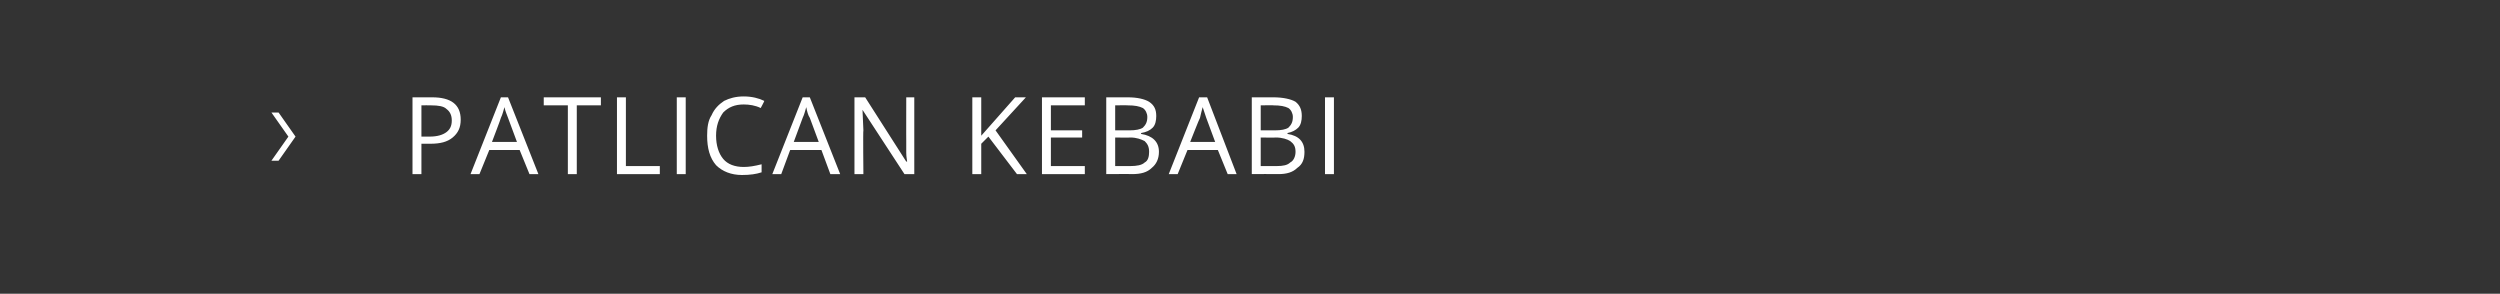 <svg xmlns="http://www.w3.org/2000/svg" width="280" height="32.9" viewBox="0 -1 280 32.9"  xmlns:v="https://vecta.io/nano"><rect x="0" y="-1" width="280" height="32.9" fill="#333333" stroke="none"/><path d="M31.2 11.6l1.9 2.7-1.9 2.7h-.8l1.9-2.7-1.9-2.7h.8zm17.2-1.7c2.1 0 3.2.8 3.2 2.5 0 .9-.3 1.5-.9 2s-1.4.7-2.5.7c-.02.01-1 0-1 0v3.4h-1V9.9h2.2zm-1.2 4.4h.9c.9 0 1.5-.2 1.9-.5s.6-.7.6-1.3-.2-1-.6-1.3c-.3-.3-.9-.4-1.7-.4-.01-.02-1.1 0-1.1 0v3.5zm12.1 4.2l-1.1-2.7h-3.4l-1.1 2.7h-1l3.4-8.6h.8l3.4 8.6h-1zm-1.4-3.6l-1-2.7c-.1-.3-.3-.7-.4-1.2-.1.3-.2.8-.4 1.2.03.01-1 2.7-1 2.7h2.8zm6.7 3.6h-1v-7.7h-2.7v-.9h6.4v.9h-2.7v7.7zm4.5 0V9.9h1v7.7h3.8v.9h-4.8zm6.7 0V9.9h1v8.6h-1zm9.4-7.4c-.6-.3-1.3-.4-1.9-.4-1 0-1.7.3-2.3.9-.5.7-.8 1.5-.8 2.6s.3 2 .8 2.6 1.3.9 2.3.9c.6 0 1.2-.1 2-.3v.9c-.6.2-1.3.3-2.2.3-1.2 0-2.2-.4-2.9-1.1-.7-.8-1-1.9-1-3.3 0-.9.1-1.7.5-2.3.3-.7.8-1.2 1.4-1.6.6-.3 1.3-.5 2.2-.5s1.7.2 2.3.5c.04-.01-.4.8-.4.8s.02.04 0 0zm7.8 7.4l-1-2.7h-3.5l-1 2.7h-1l3.4-8.6h.8l3.4 8.6H93zm-1.3-3.6l-1-2.7c-.2-.3-.3-.7-.4-1.2-.1.3-.2.8-.4 1.2 0 .01-1 2.7-1 2.7h2.8zm10.7 3.6h-1.1l-4.7-7.2s-.04-.01 0 0l.1 2.3c-.05.01 0 4.9 0 4.9h-1V9.9h1.2l4.6 7.2s.07-.02.1 0c0-.1-.1-.5-.1-1v-1.3c-.01.03 0-4.9 0-4.9h.9v8.6zm12.6 0h-1.1l-3.2-4.2-.8.8v3.4h-1V9.9h1v4.3l3.8-4.3h1.2l-3.4 3.7 3.5 4.9zm6.5 0h-4.8V9.9h4.8v.9h-3.8v2.8h3.5v.8h-3.5v3.2h3.8v.9zm2.4-8.6h2.4c1.1 0 1.9.2 2.4.5.6.4.8.9.8 1.6 0 .5-.1 1-.4 1.3s-.7.5-1.3.6v.1c1.3.2 2 .9 2 2 0 .8-.3 1.4-.8 1.8-.5.5-1.2.7-2.2.7.04-.02-2.9 0-2.9 0V9.9zm1 3.7h1.6c.7 0 1.2-.1 1.5-.3.3-.3.5-.6.5-1.2 0-.4-.2-.8-.5-1-.4-.2-.9-.3-1.7-.3.02-.02-1.4 0-1.4 0v2.8zm0 .8v3.2h1.7c.7 0 1.3-.1 1.6-.4.4-.2.5-.7.5-1.2 0-.6-.2-.9-.5-1.2-.4-.2-.9-.4-1.6-.4-.04.03-1.7 0-1.7 0zm12.6 4.1l-1.1-2.7H133l-1.1 2.7h-1l3.4-8.6h.9l3.3 8.6h-1zm-1.4-3.6l-1-2.7-.4-1.2c-.1.3-.2.8-.3 1.2-.04.01-1.1 2.7-1.1 2.7h2.8zm4.1-5h2.4c1.1 0 2 .2 2.5.5.5.4.7.9.7 1.6 0 .5-.1 1-.4 1.3s-.7.5-1.2.6v.1c1.3.2 1.9.9 1.9 2 0 .8-.2 1.4-.8 1.8-.5.5-1.2.7-2.1.7-.03-.02-3 0-3 0V9.9zm1 3.7h1.6c.7 0 1.2-.1 1.5-.3.3-.3.5-.6.5-1.2 0-.4-.2-.8-.5-1-.4-.2-.9-.3-1.7-.3.05-.02-1.4 0-1.4 0v2.8zm0 .8v3.2h1.8c.7 0 1.2-.1 1.5-.4.4-.2.6-.7.6-1.2 0-.6-.2-.9-.6-1.2-.3-.2-.9-.4-1.6-.4-.01.03-1.7 0-1.7 0zm7.2 4.1V9.9h1v8.6h-1z" fill="#fff"/></svg>